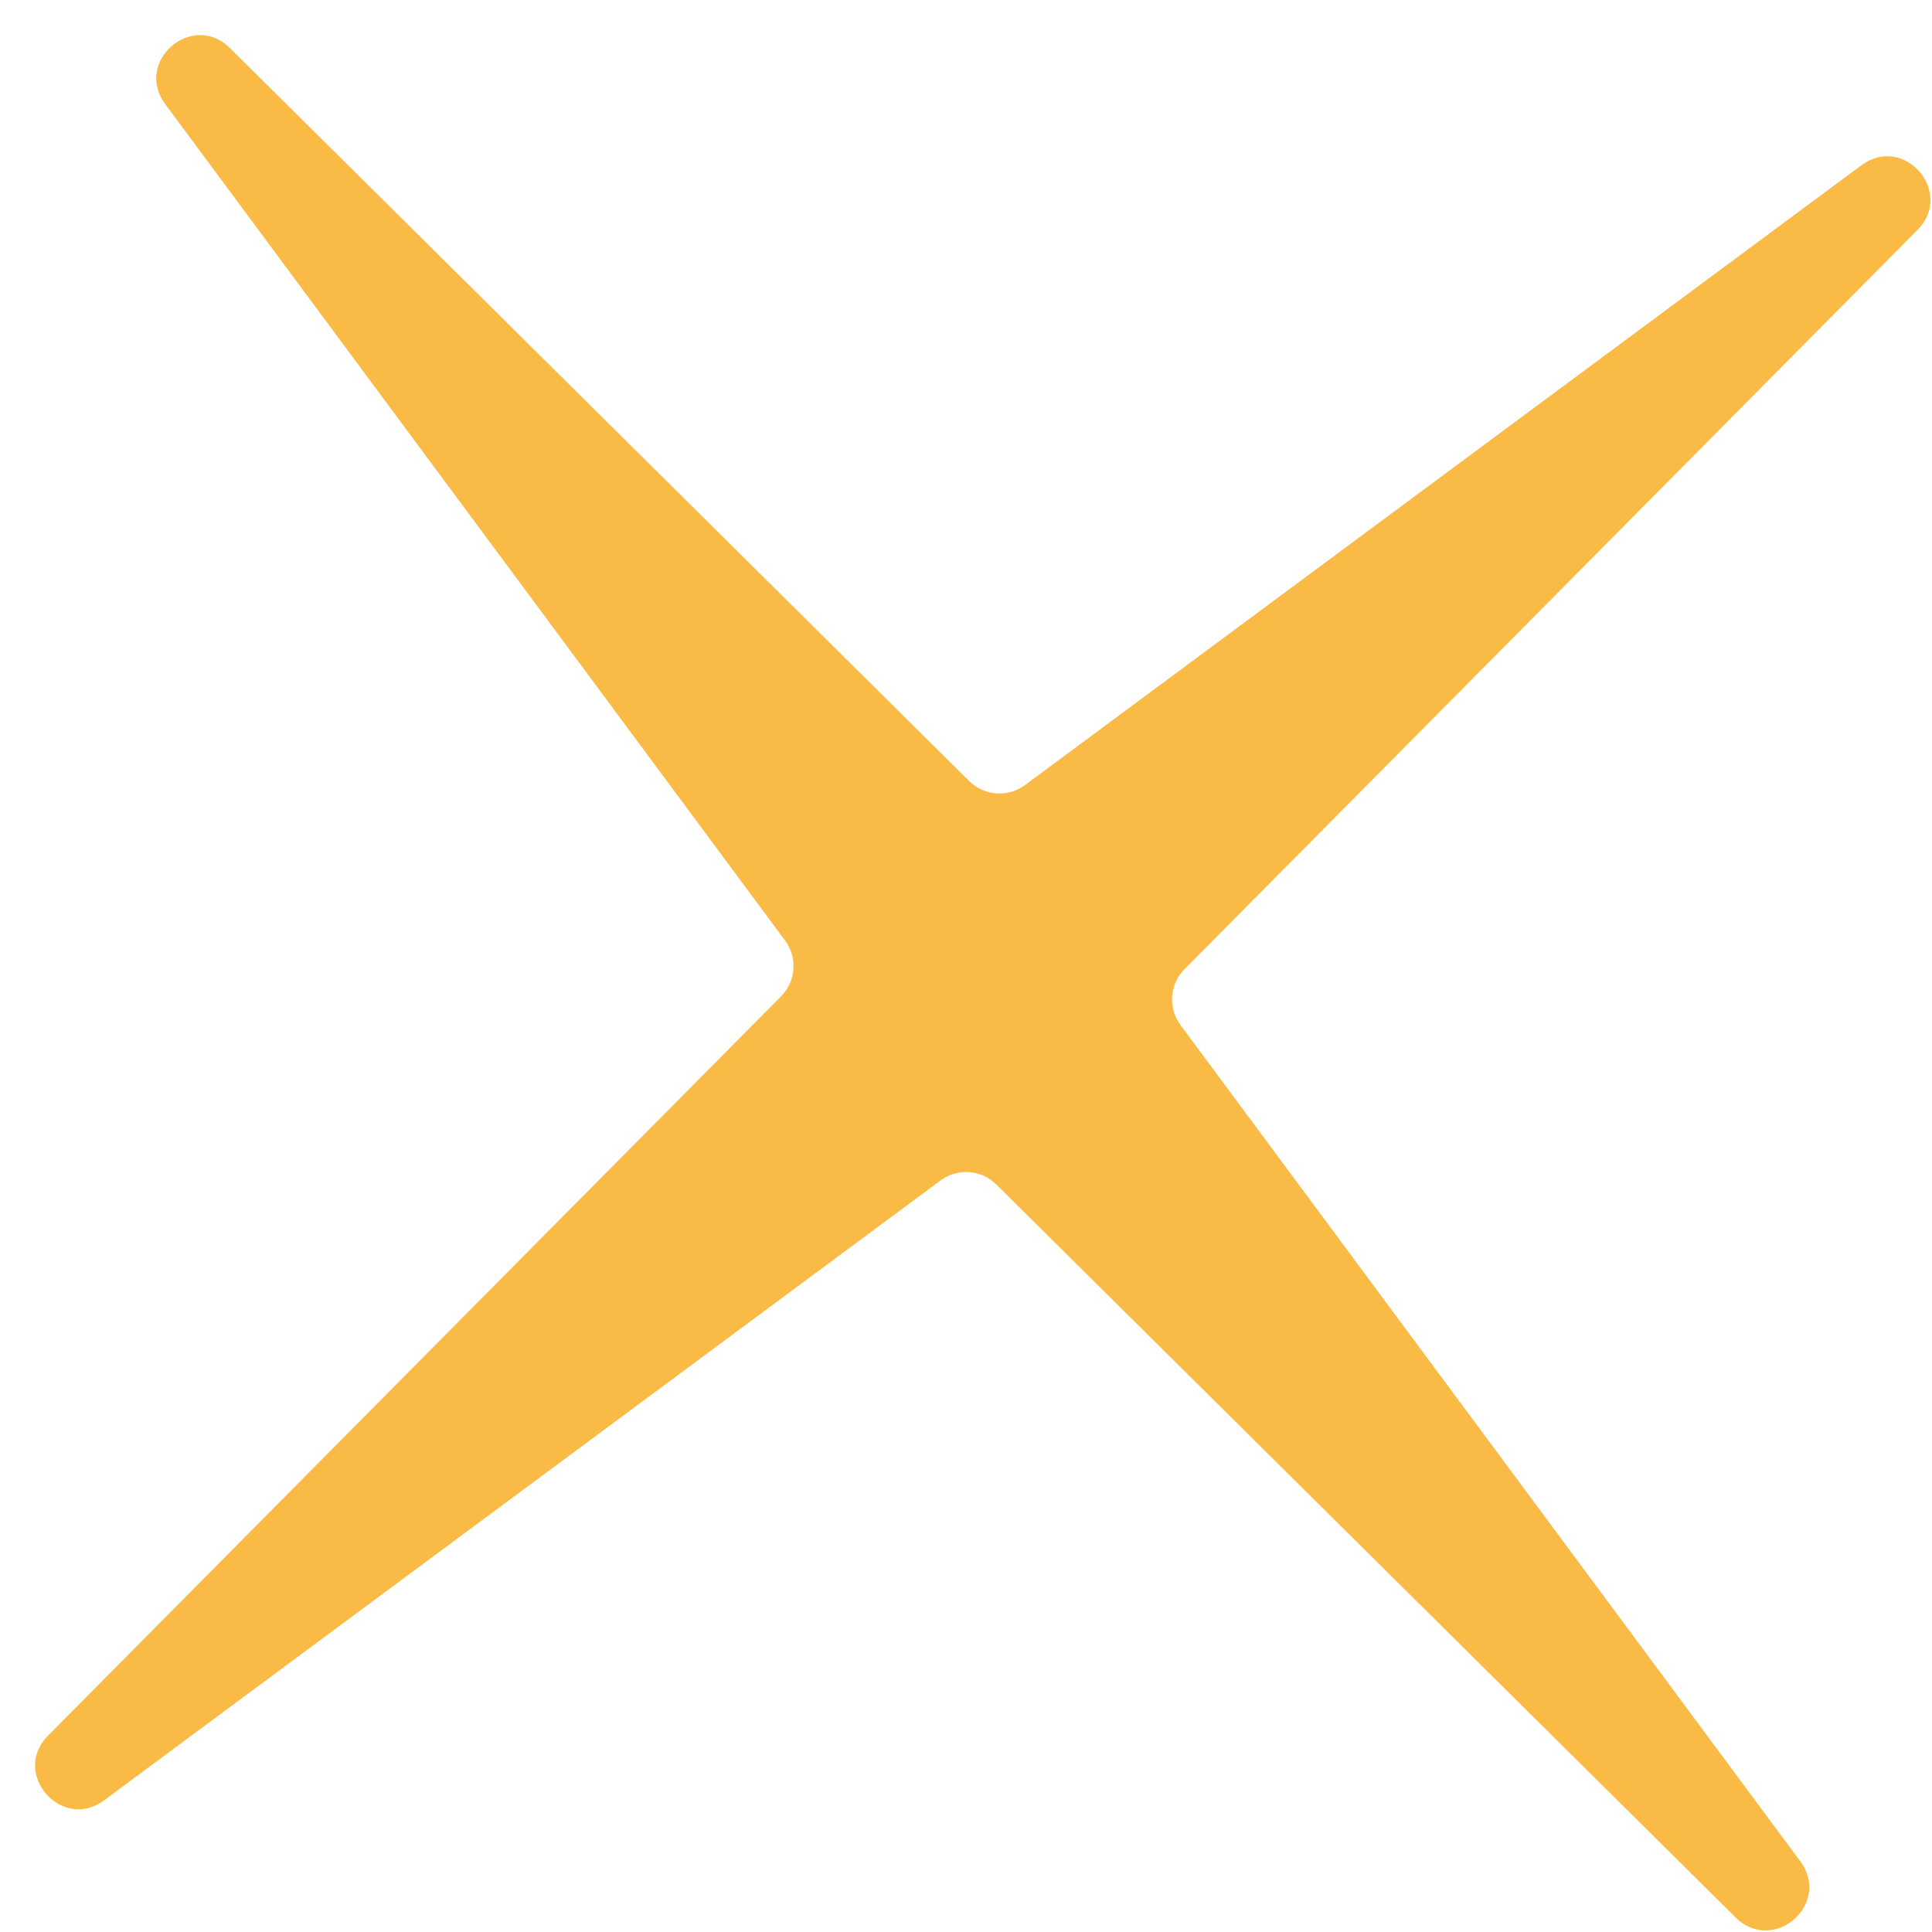 <?xml version="1.0" encoding="UTF-8"?> <svg xmlns="http://www.w3.org/2000/svg" width="45" height="45" viewBox="0 0 45 45" fill="none"> <path d="M44.661 5.356C45.531 4.479 44.349 3.113 43.356 3.849L23.874 18.286C23.478 18.58 22.926 18.54 22.575 18.193L5.356 1.12C4.479 0.25 3.113 1.433 3.849 2.426L18.286 21.907C18.58 22.304 18.54 22.856 18.193 23.206L1.12 40.425C0.25 41.303 1.433 42.668 2.426 41.932L21.907 27.495C22.304 27.201 22.856 27.241 23.206 27.589L40.425 44.661C41.303 45.531 42.668 44.348 41.933 43.355L27.495 23.874C27.201 23.477 27.241 22.925 27.589 22.575L44.661 5.356Z" fill="#FABA46"></path> </svg> 
